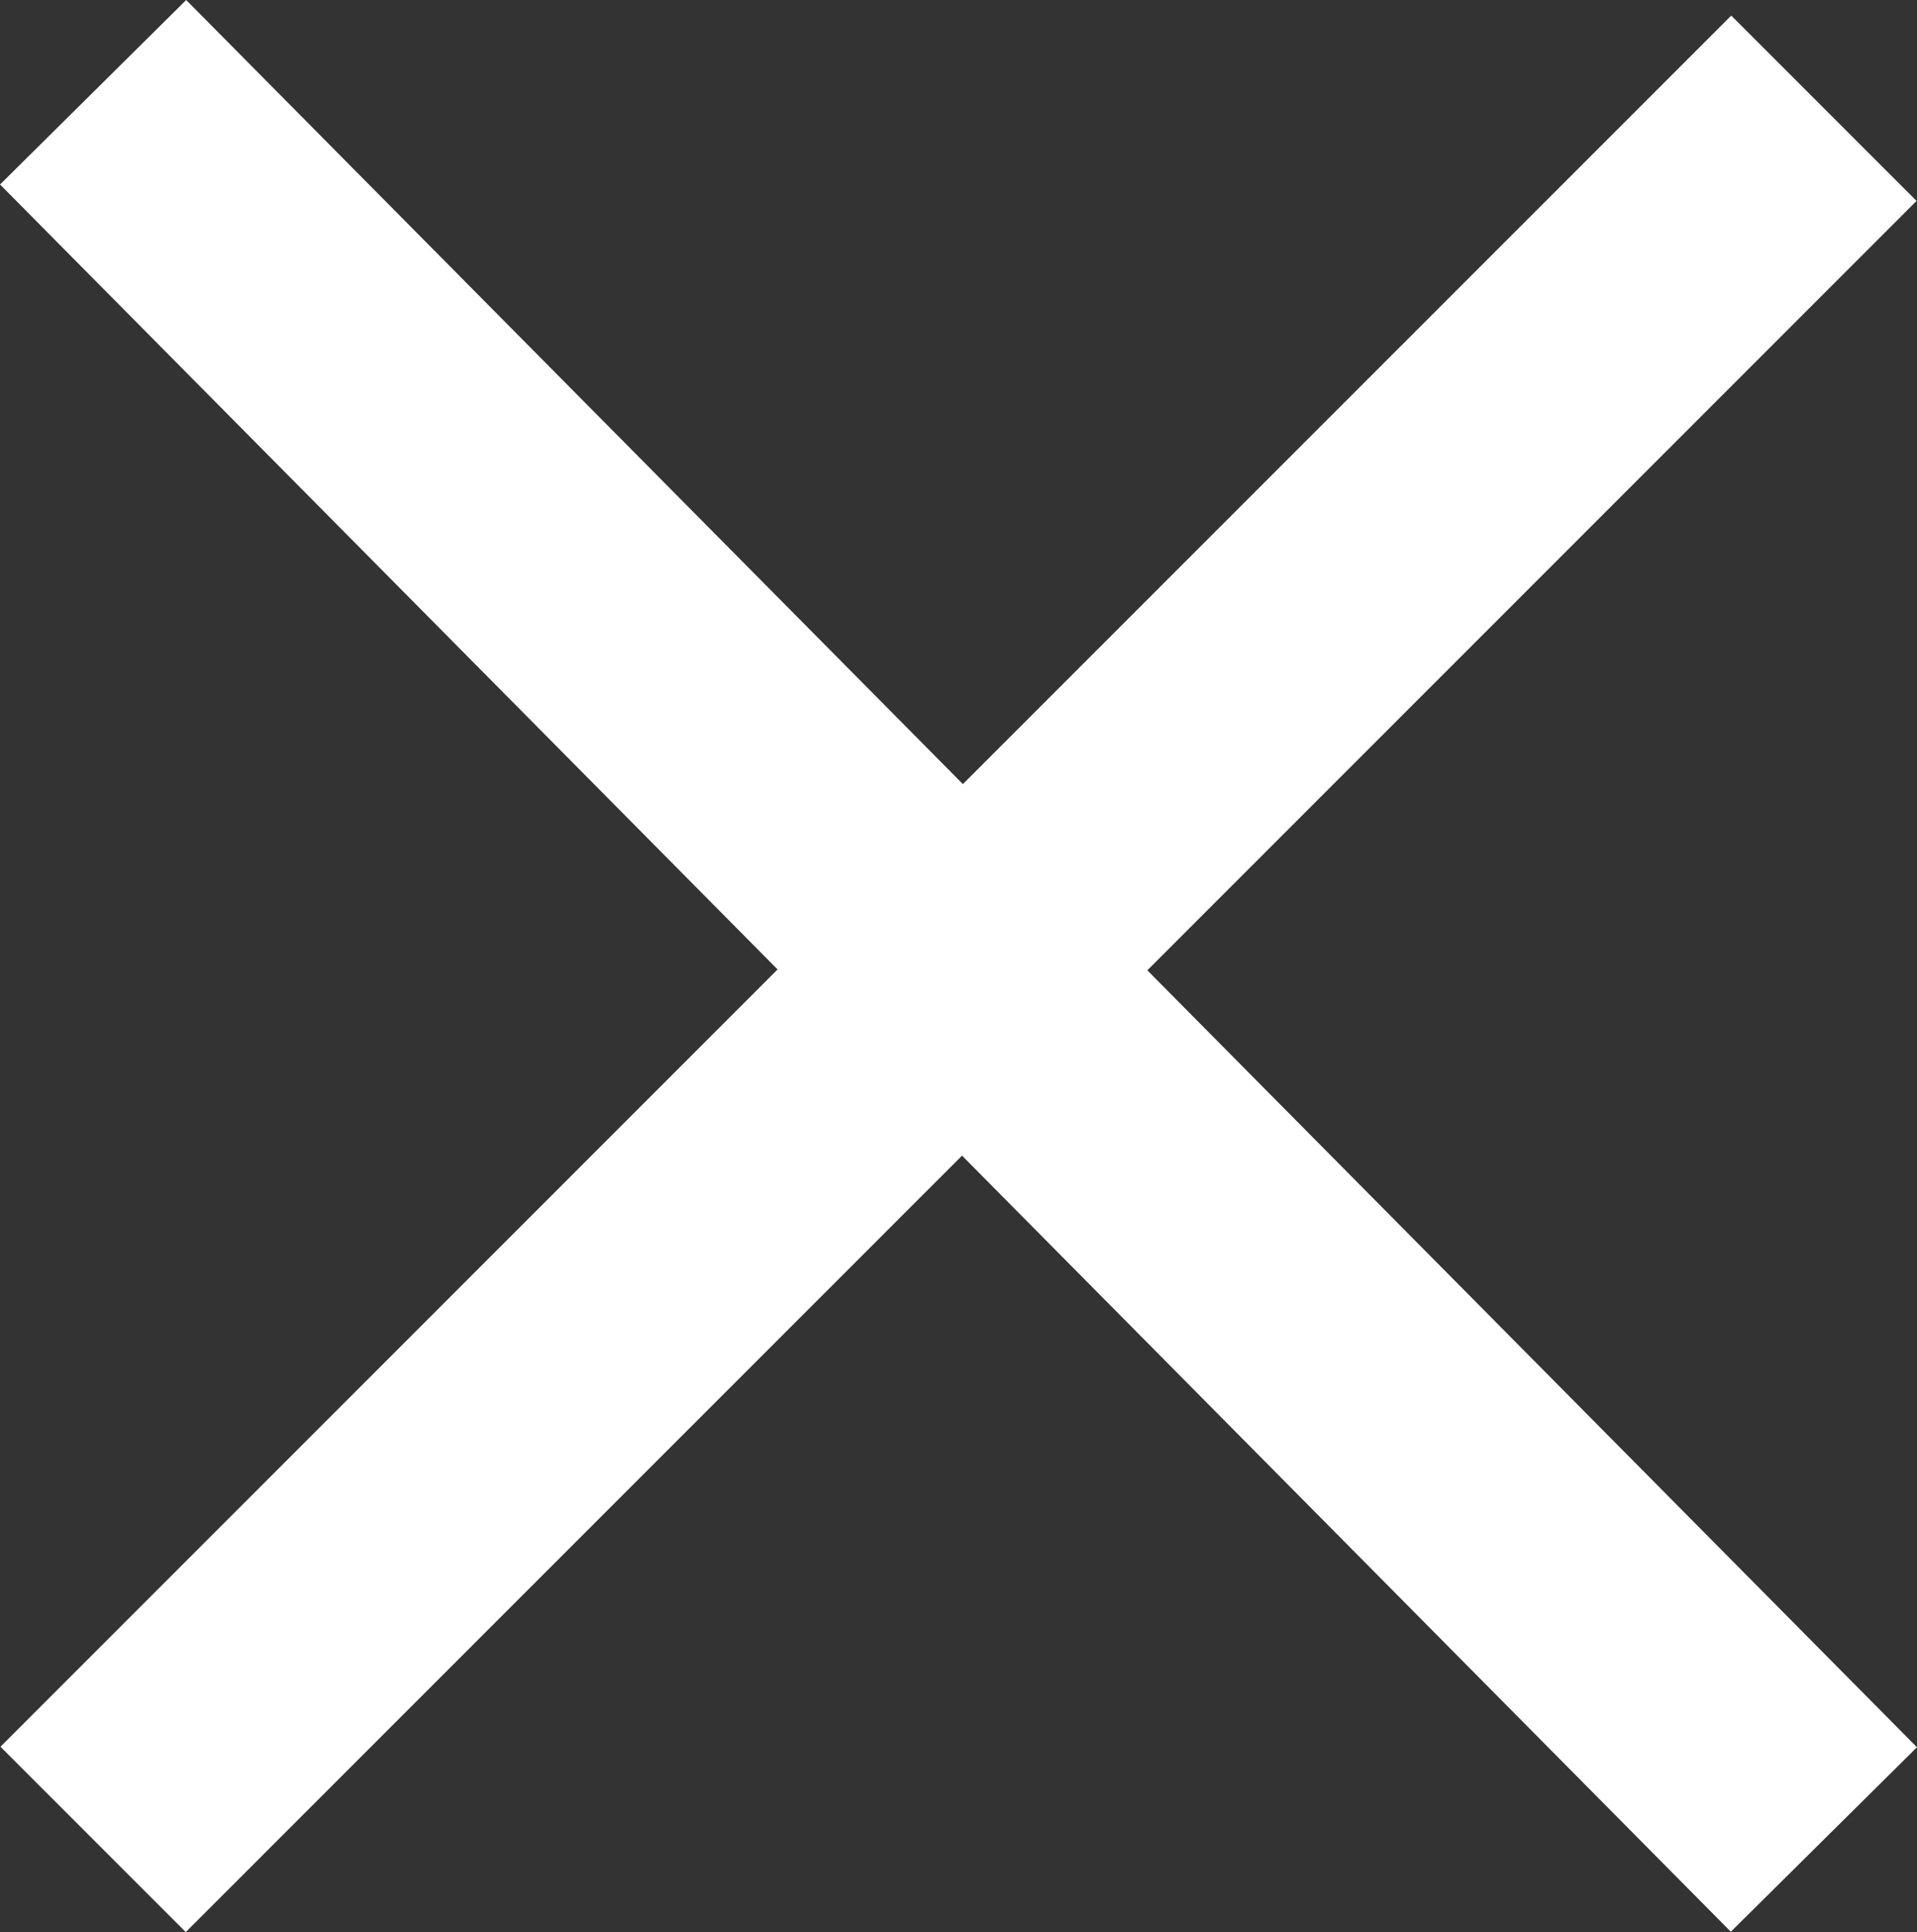 <svg xmlns="http://www.w3.org/2000/svg" width="21.947" height="22.115" viewBox="0 0 21.947 22.115"><rect x="0" y="0" width="21.947" height="22.115" fill="#333333" stroke="none"/><g transform="translate(1.066 1.056)"><line x2="19.815" y2="19.999" transform="translate(0 0)" fill="none" stroke="#fff" stroke-width="3"/><line x1="19.815" y2="19.815" transform="translate(0 0.183)" fill="none" stroke="#fff" stroke-width="3"/></g></svg>